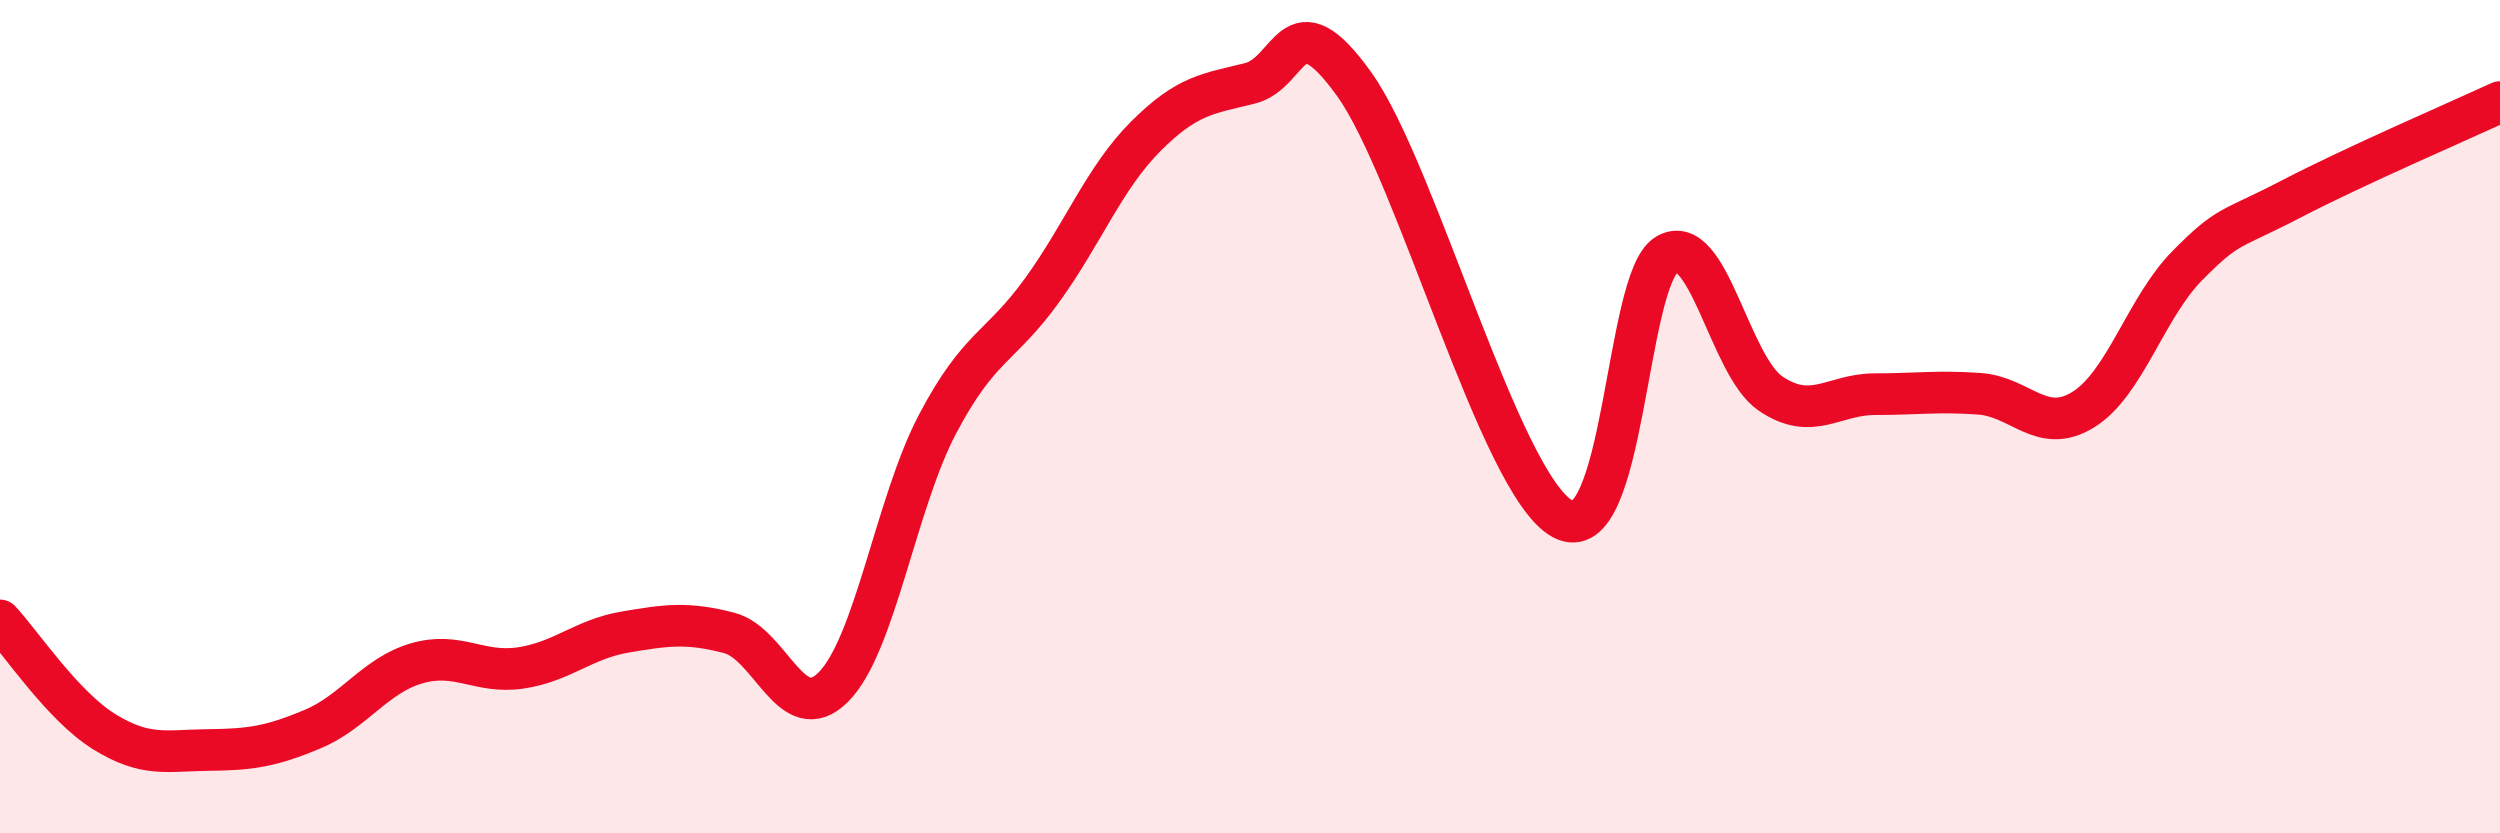 
    <svg width="60" height="20" viewBox="0 0 60 20" xmlns="http://www.w3.org/2000/svg">
      <path
        d="M 0,14.89 C 0.5,15.42 1.5,16.94 2.5,17.56 C 3.5,18.18 4,18.01 5,18 C 6,17.99 6.5,17.92 7.5,17.5 C 8.5,17.08 9,16.21 10,15.92 C 11,15.63 11.5,16.18 12.5,16.03 C 13.5,15.88 14,15.34 15,15.17 C 16,15 16.5,14.93 17.5,15.19 C 18.5,15.45 19,17.49 20,16.49 C 21,15.49 21.5,12.08 22.5,10.18 C 23.5,8.28 24,8.36 25,6.98 C 26,5.6 26.5,4.27 27.5,3.27 C 28.5,2.27 29,2.25 30,2 C 31,1.75 31,-0.07 32.5,2.02 C 34,4.11 36,11.63 37.5,12.45 C 39,13.27 39,6.71 40,6.11 C 41,5.51 41.5,8.78 42.5,9.45 C 43.5,10.12 44,9.46 45,9.46 C 46,9.46 46.5,9.38 47.5,9.45 C 48.5,9.52 49,10.45 50,9.83 C 51,9.21 51.5,7.38 52.5,6.37 C 53.5,5.36 53.5,5.55 55,4.77 C 56.5,3.99 59,2.91 60,2.45L60 20L0 20Z"
        fill="#EB0A25"
        opacity="0.1"
        stroke-linecap="round"
        stroke-linejoin="round"
      />
      <path
        d="M 0,14.89 C 0.5,15.42 1.5,16.94 2.5,17.56 C 3.5,18.18 4,18.01 5,18 C 6,17.99 6.5,17.92 7.5,17.5 C 8.5,17.08 9,16.21 10,15.92 C 11,15.63 11.5,16.18 12.5,16.03 C 13.5,15.88 14,15.34 15,15.17 C 16,15 16.5,14.93 17.5,15.19 C 18.5,15.45 19,17.49 20,16.49 C 21,15.49 21.5,12.08 22.5,10.18 C 23.5,8.28 24,8.36 25,6.98 C 26,5.6 26.5,4.27 27.5,3.27 C 28.5,2.27 29,2.25 30,2 C 31,1.75 31,-0.07 32.5,2.02 C 34,4.11 36,11.63 37.5,12.45 C 39,13.27 39,6.71 40,6.11 C 41,5.51 41.5,8.78 42.5,9.45 C 43.5,10.12 44,9.46 45,9.46 C 46,9.46 46.5,9.38 47.5,9.45 C 48.5,9.52 49,10.45 50,9.83 C 51,9.21 51.5,7.38 52.5,6.37 C 53.5,5.36 53.5,5.55 55,4.77 C 56.5,3.99 59,2.91 60,2.45"
        stroke="#EB0A25"
        stroke-width="1"
        fill="none"
        stroke-linecap="round"
        stroke-linejoin="round"
      />
    </svg>
  
